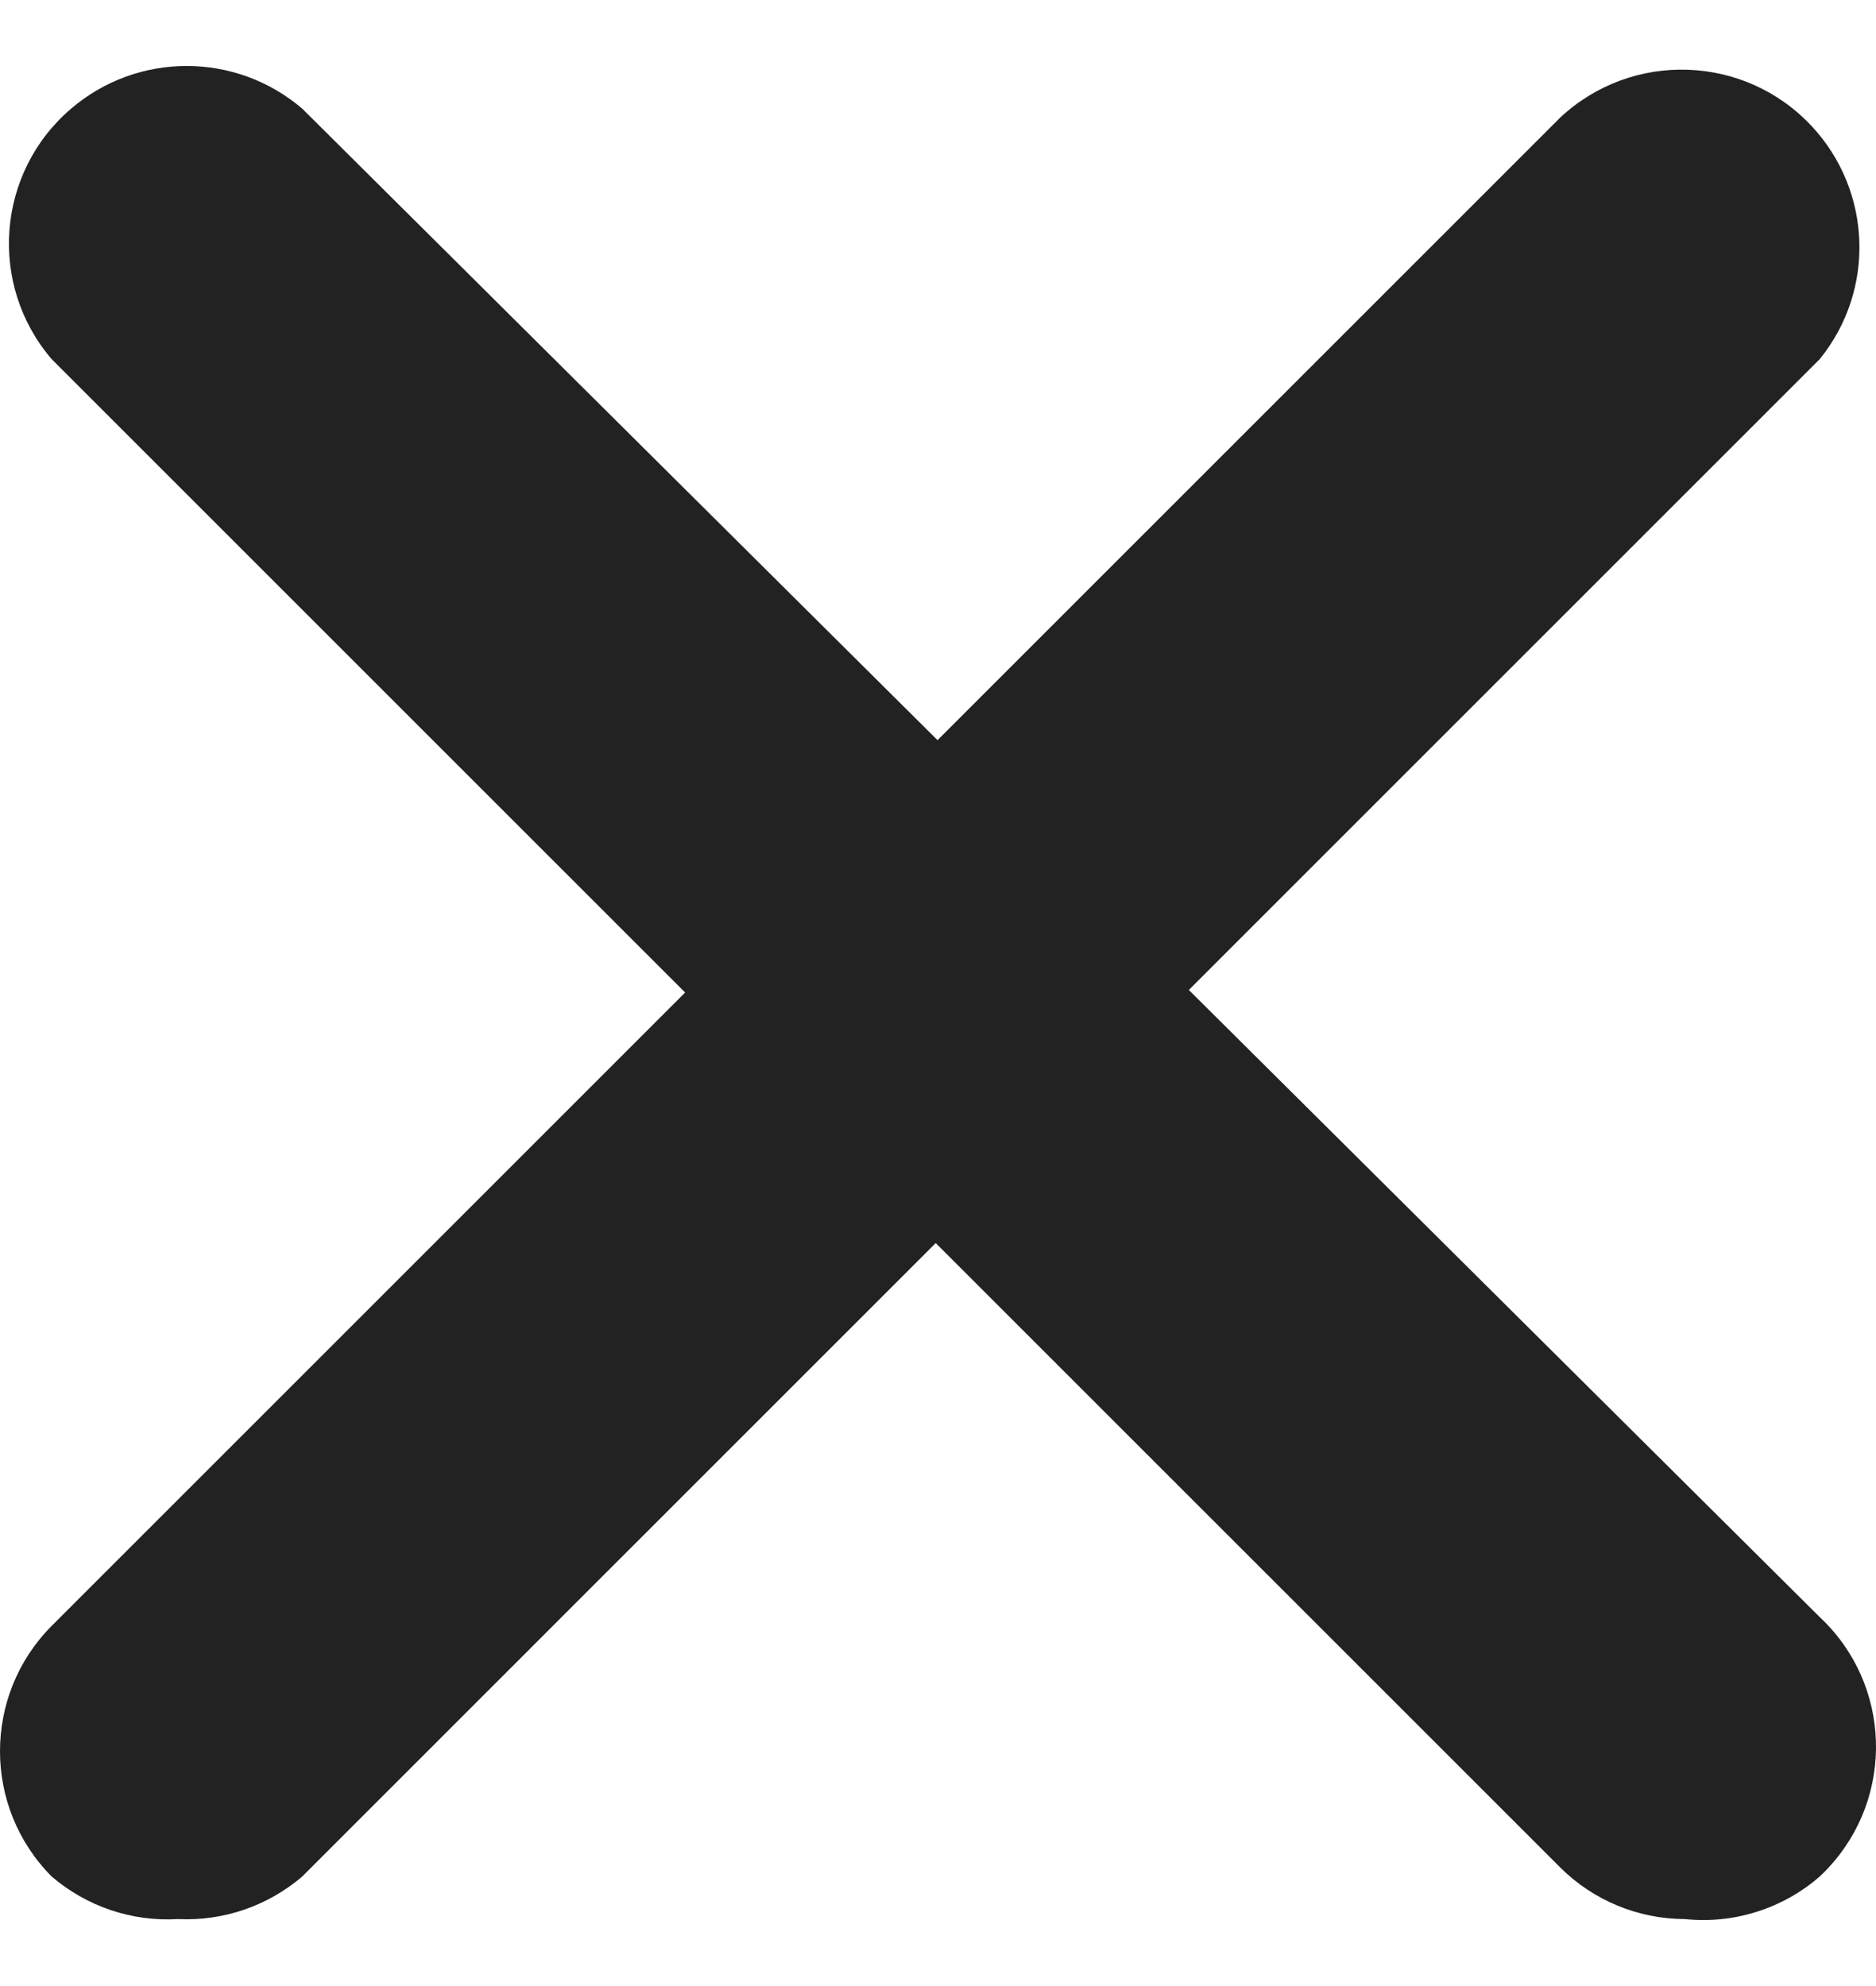 <svg width="17" height="18" viewBox="0 0 17 18" fill="none" xmlns="http://www.w3.org/2000/svg">
<path d="M1.612 17.393C1.195 17.418 0.785 17.279 0.468 17.007C-0.156 16.379 -0.156 15.364 0.468 14.736L14.139 1.065C14.789 0.458 15.808 0.492 16.415 1.141C16.965 1.728 16.997 2.631 16.49 3.255L2.739 17.007C2.426 17.275 2.023 17.413 1.612 17.393Z" fill="#222222"/>
<path d="M15.267 17.393C14.844 17.392 14.439 17.224 14.139 16.926L0.468 3.255C-0.11 2.58 -0.032 1.563 0.644 0.985C1.247 0.469 2.136 0.469 2.739 0.985L16.49 14.656C17.14 15.264 17.173 16.283 16.565 16.932C16.541 16.958 16.516 16.983 16.49 17.007C16.324 17.152 16.129 17.261 15.919 17.327C15.708 17.394 15.486 17.416 15.267 17.393Z" fill="#222222"/>
</svg>
